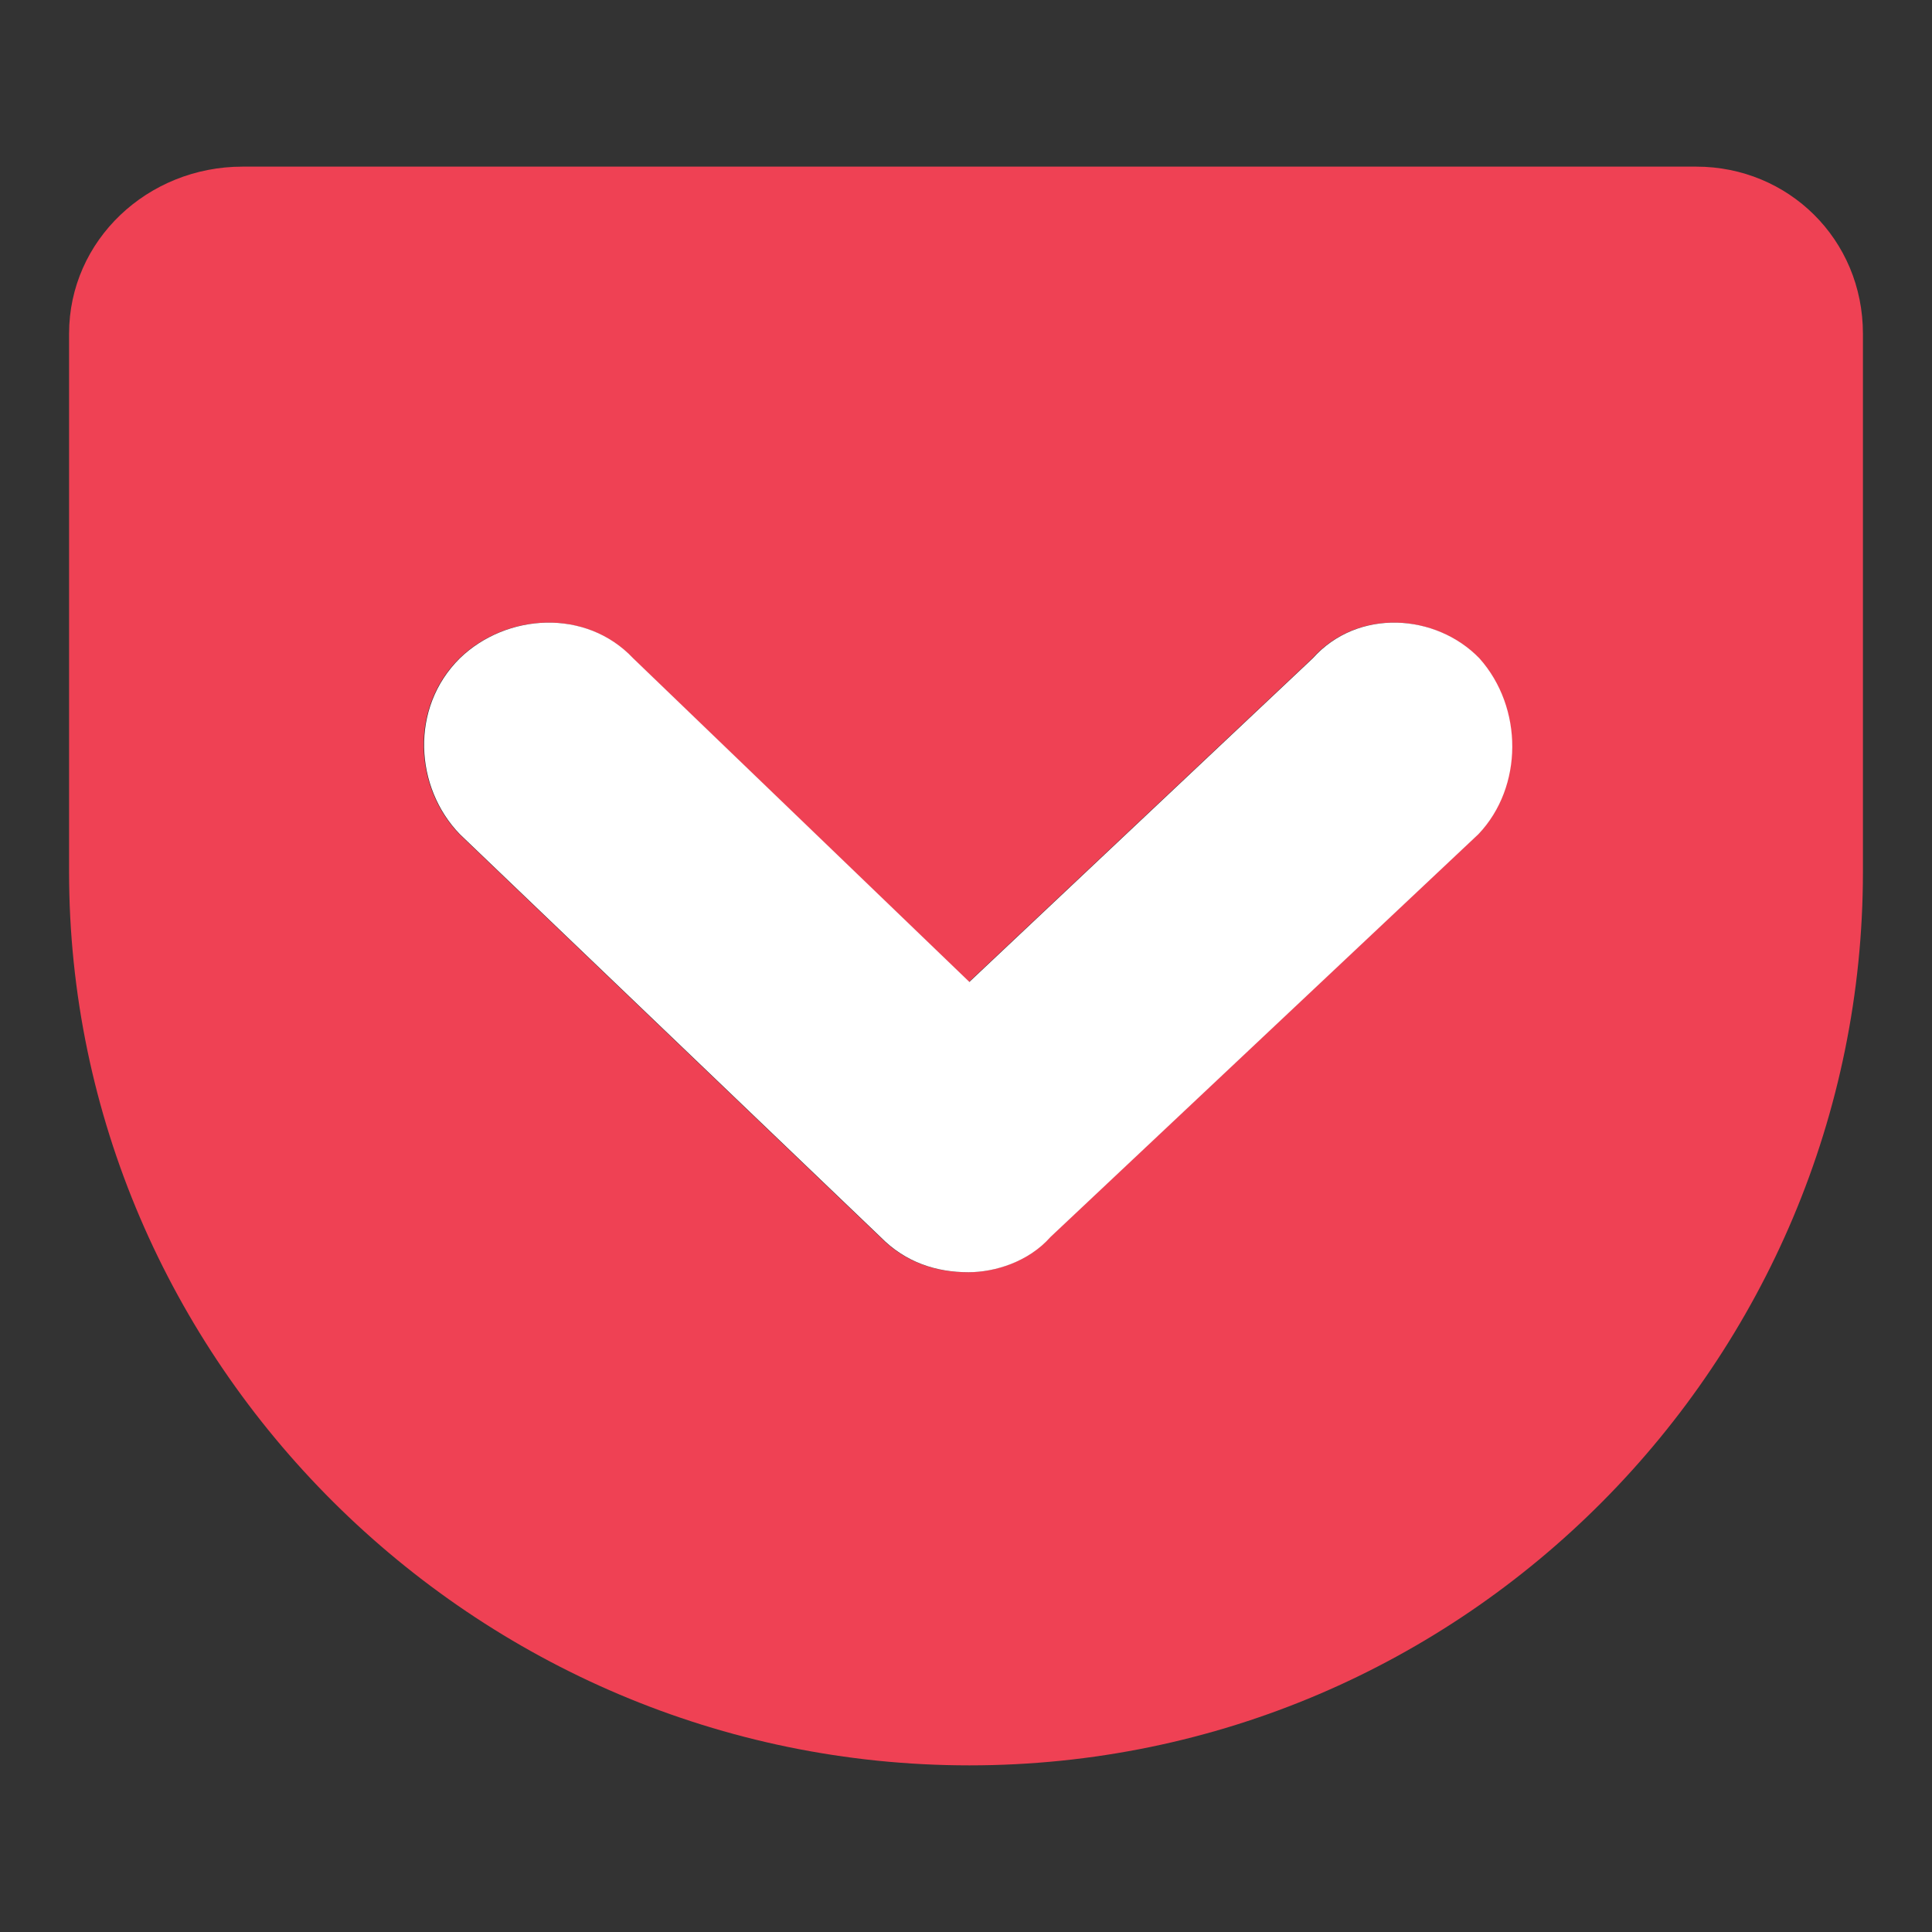 <?xml version="1.0" encoding="UTF-8"?><svg id="Layer_1" xmlns="http://www.w3.org/2000/svg" viewBox="0 0 40 40"><rect x="0" y="0" width="40" height="40" fill="#333333" stroke="none"/><defs><style>.cls-1{fill:none;}.cls-2{fill:#fff;}.cls-3{fill:#ef4154;}</style></defs><rect class="cls-1" width="40" height="40"/><g><path class="cls-3" d="M35.12,3.45H5.02c-1.96,0-3.59,1.52-3.59,3.46v11.14c0,10.11,8.36,18.5,18.64,18.5s18.5-8.39,18.5-18.5V6.91c0-1.96-1.55-3.46-3.45-3.46Zm-4.52,13.82l-8.86,8.34c-.46,.52-1.16,.73-1.7,.73-.66,0-1.3-.2-1.82-.73l-8.71-8.34c-.93-.96-1.04-2.61,0-3.64,.96-.93,2.61-1.04,3.59,0l6.96,6.7,7.11-6.7c.93-1.04,2.55-.93,3.45,0,.91,1.02,.91,2.66-.02,3.64Z"/><path class="cls-2" d="M30.61,17.27l-8.86,8.34c-.46,.52-1.16,.73-1.7,.73-.66,0-1.3-.2-1.82-.73l-8.71-8.34c-.93-.96-1.04-2.61,0-3.64,.96-.93,2.61-1.04,3.59,0l6.96,6.7,7.11-6.7c.93-1.04,2.55-.93,3.45,0,.91,1.02,.91,2.66-.02,3.64Z"/></g></svg>